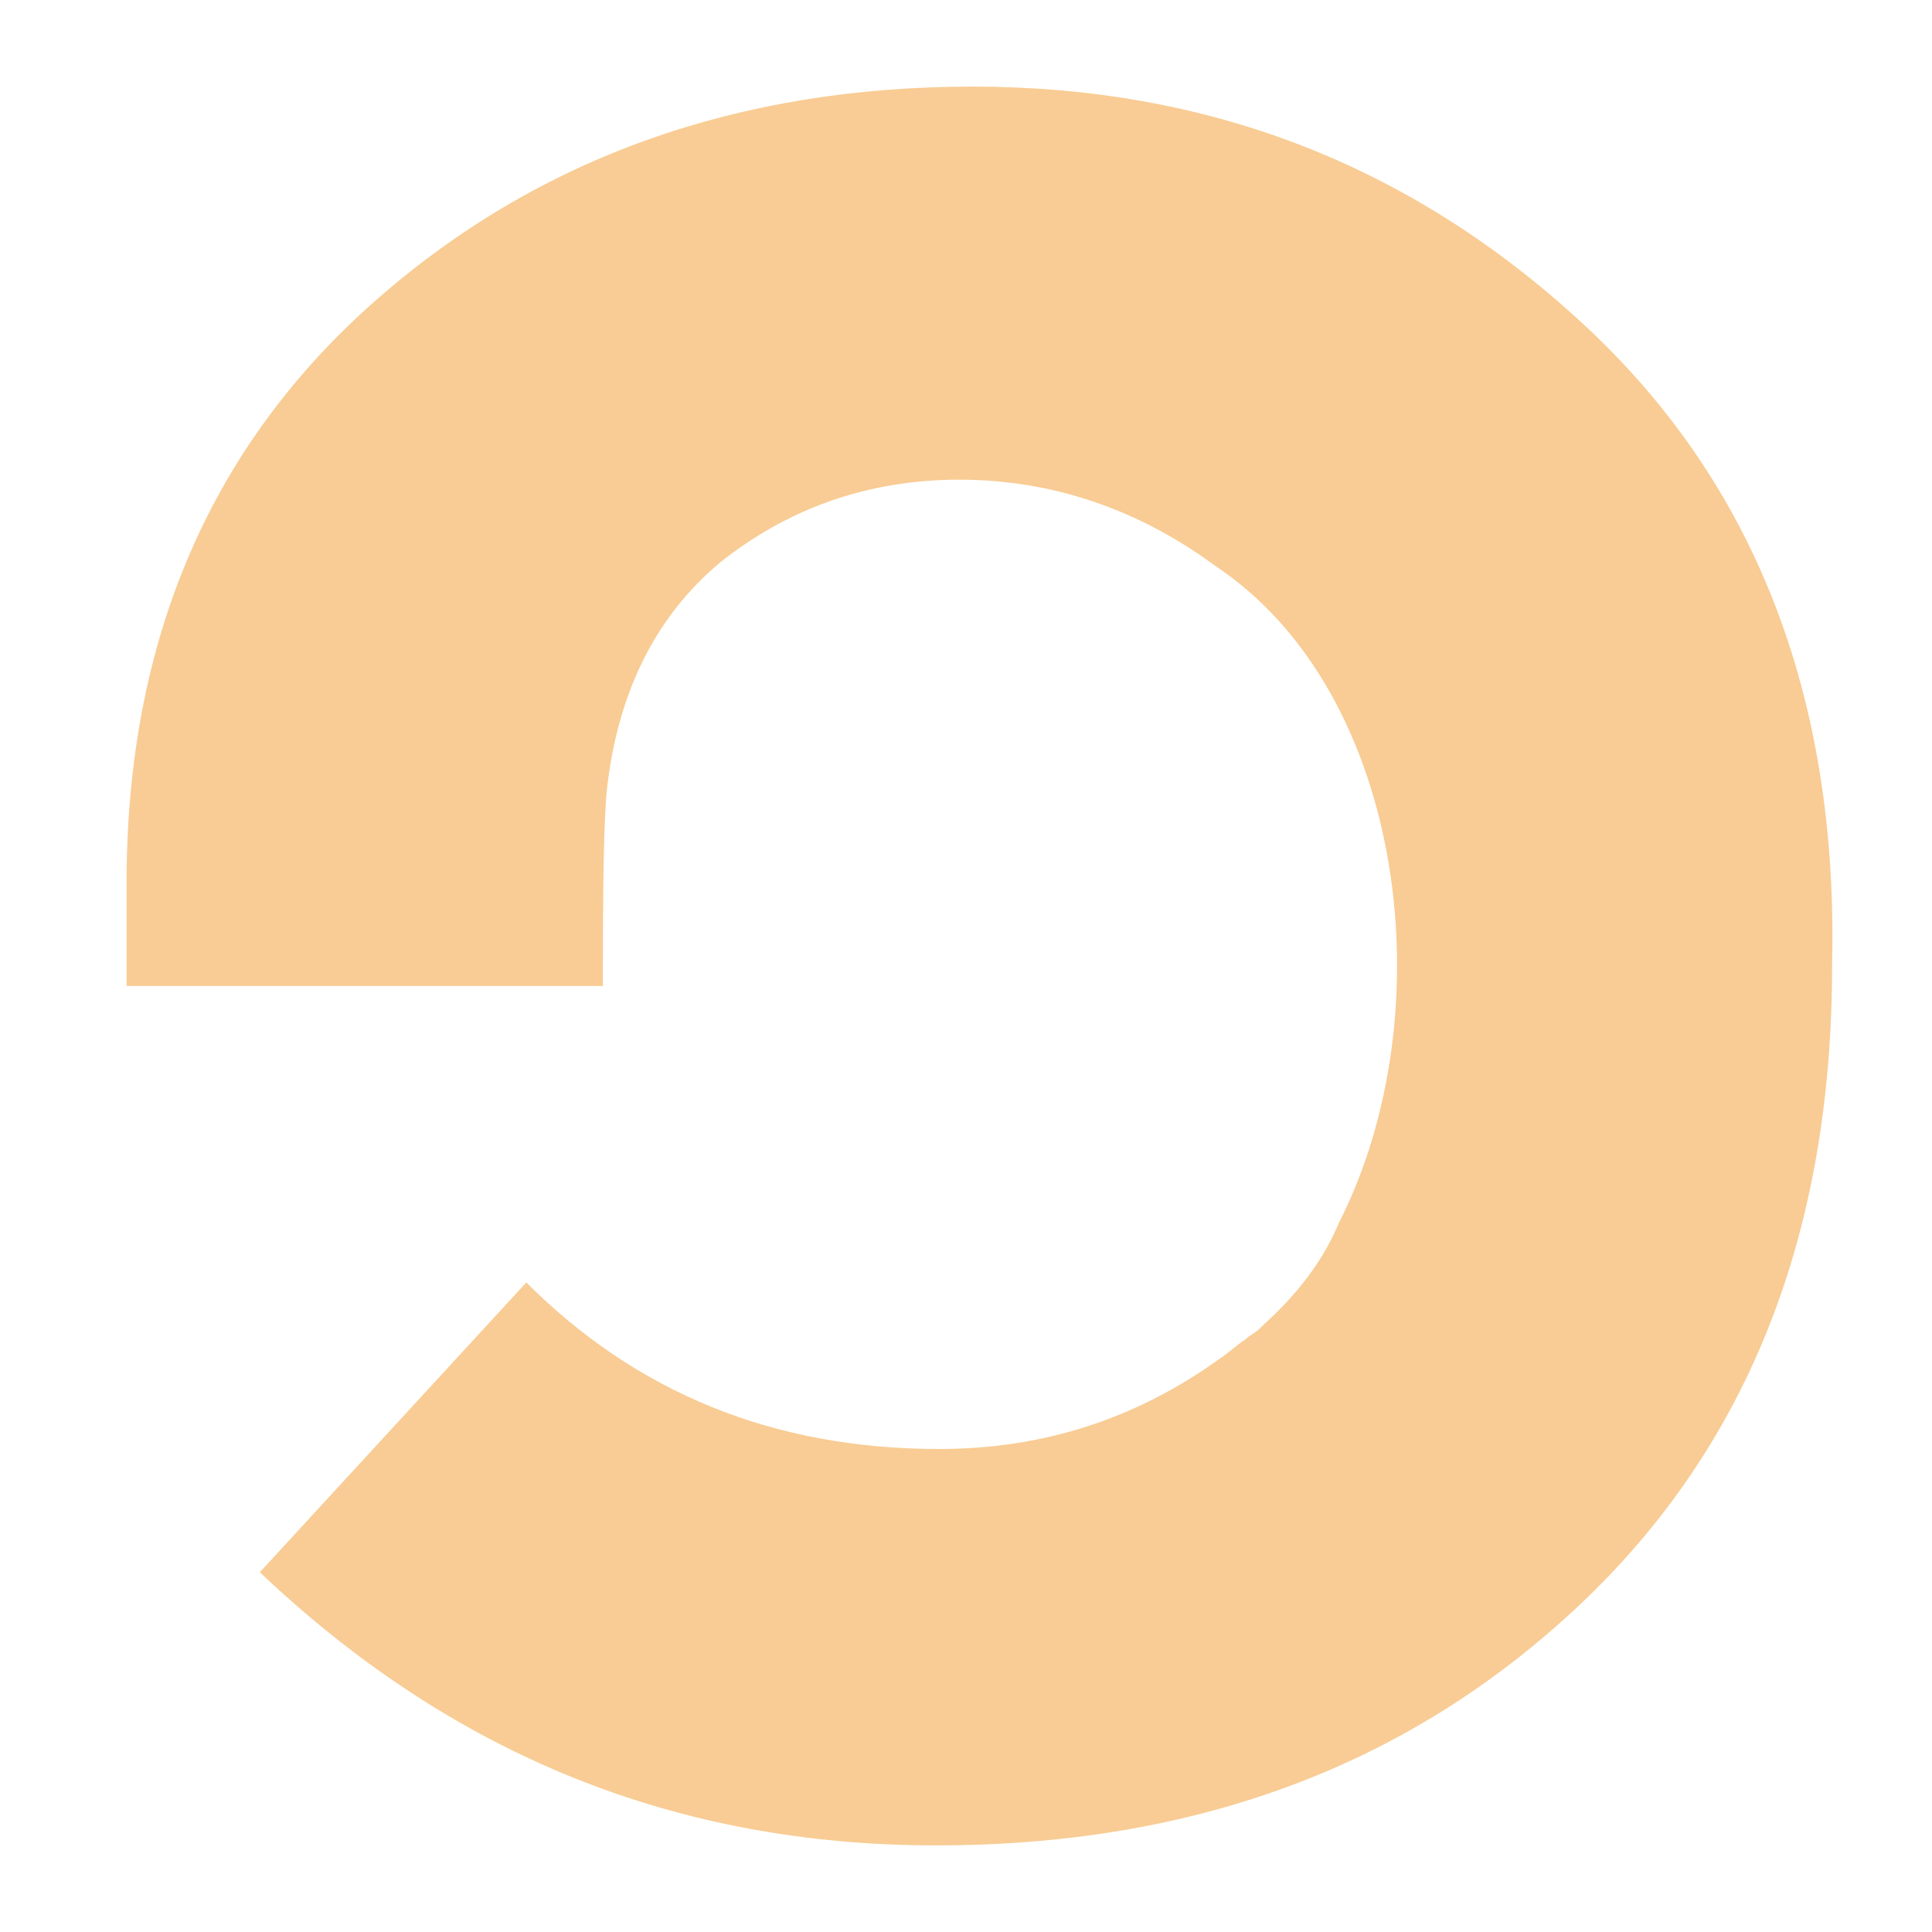 <?xml version="1.0" encoding="utf-8"?>
<!-- Generator: Adobe Illustrator 23.0.1, SVG Export Plug-In . SVG Version: 6.00 Build 0)  -->
<svg version="1.1"
	 id="svg2" xmlns:inkscape="http://www.inkscape.org/namespaces/inkscape" xmlns:sodipodi="http://sodipodi.sourceforge.net/DTD/sodipodi-0.dtd" xmlns:svg="http://www.w3.org/2000/svg"
	 xmlns="http://www.w3.org/2000/svg" xmlns:xlink="http://www.w3.org/1999/xlink" x="0px" y="0px" viewBox="0 0 58 58"
	 style="enable-background:new 0 0 58 58;" xml:space="preserve">
<style type="text/css">
	.st0{fill:#F8CC94;}
</style>
<sodipodi:namedview  bordercolor="#666666" borderopacity="1.0" id="namedview4" inkscape:pagecheckerboard="0" inkscape:pageopacity="0.0" inkscape:pageshadow="2" pagecolor="#ffffff">
	</sodipodi:namedview>
<sodipodi:namedview  bordercolor="#666666" borderopacity="1.0" id="namedview4" inkscape:pagecheckerboard="0" inkscape:pageopacity="0.0" inkscape:pageshadow="2" pagecolor="#ffffff">
	</sodipodi:namedview>
<g>
	<path class="st0" d="M47.5,9.7c-5.2-4.8-11.3-7.1-18.3-7.1S16.2,4.7,11.3,9S3.8,19.1,3.8,26.5v3.1h14.3c0-2,0-4.3,0.1-5.7
		c0.3-3.1,1.5-5.4,3.4-7c2-1.6,4.4-2.5,7.2-2.5c2.8,0,5.4,0.9,7.7,2.6c5.7,3.8,6.9,13.4,3.7,19.7c-0.5,1.2-1.3,2.2-2.3,3.1l-0.1,0.1
		c-0.1,0.1-0.3,0.2-0.4,0.3c-0.3,0.2-0.5,0.4-0.8,0.6c-2.5,1.8-5.3,2.7-8.4,2.7c-5,0-9.1-1.7-12.4-5l-8,8.7
		c5.8,5.5,12.5,8.2,20.3,8.2s14.2-2.4,19.3-7.2S55,37,55,29C55.2,20.8,52.6,14.4,47.5,9.7z"/>
</g>
</svg>
